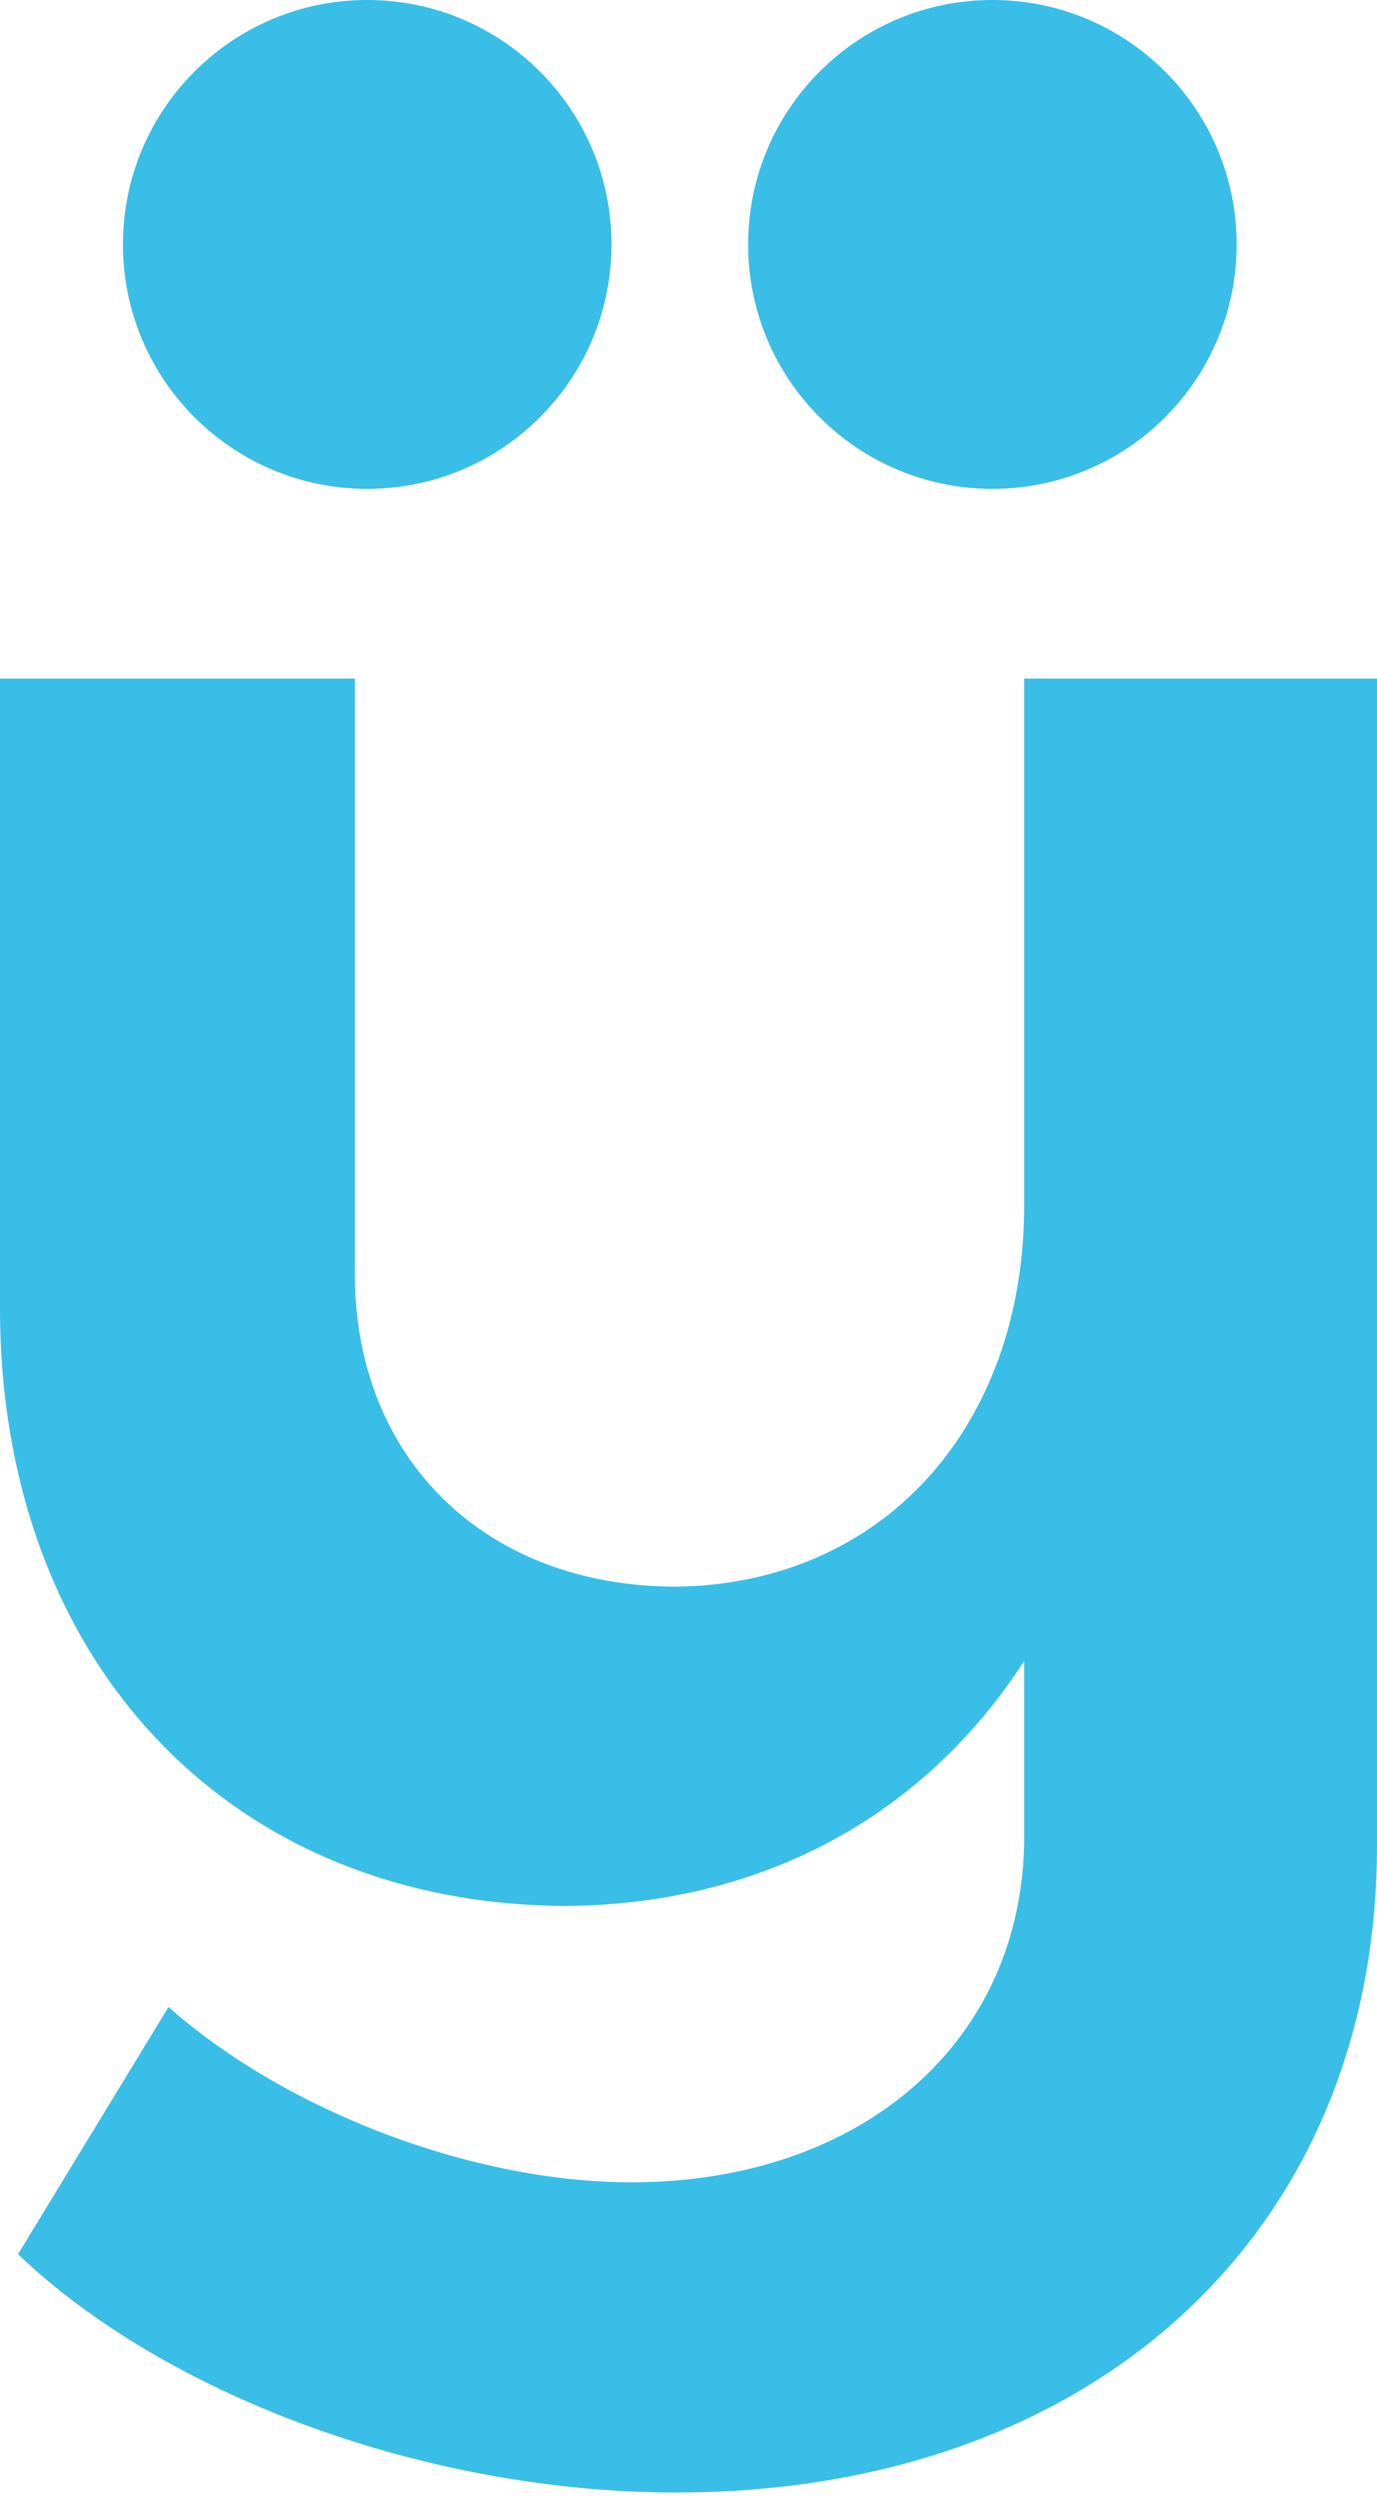 <svg width="140" height="254" viewBox="0 0 140 254" fill="none" xmlns="http://www.w3.org/2000/svg">
<path d="M140 68.957V187.488C140 226.768 111.226 253.255 68.745 253.255C43.395 253.255 16.907 243.43 1.829 229.043L17.131 203.927C29.008 214.433 47.968 221.738 64.173 221.738C87.694 221.738 104.133 207.351 104.133 186.573V168.762C94.085 184.287 77.869 193.421 57.772 193.655C23.521 193.644 0 168.985 0 132.895V68.946H36.079V129.471C36.079 148.197 49.329 161.212 68.735 161.212C89.512 160.978 104.133 145.23 104.133 122.39V68.946H139.989L140 68.957Z" fill="#39BEE7"/>
<path d="M37.34 -3.8147e-05H37.329C23.616 -3.8147e-05 12.5 11.116 12.5 24.829V24.84C12.5 38.552 23.616 49.669 37.329 49.669H37.34C51.053 49.669 62.169 38.552 62.169 24.84V24.829C62.169 11.116 51.053 -3.8147e-05 37.34 -3.8147e-05Z" fill="#39BEE7"/>
<path d="M100.902 -3.8147e-05H100.892C87.179 -3.8147e-05 76.062 11.116 76.062 24.829V24.84C76.062 38.552 87.179 49.669 100.892 49.669H100.902C114.615 49.669 125.731 38.552 125.731 24.84V24.829C125.731 11.116 114.615 -3.8147e-05 100.902 -3.8147e-05Z" fill="#39BEE7"/>
</svg>
